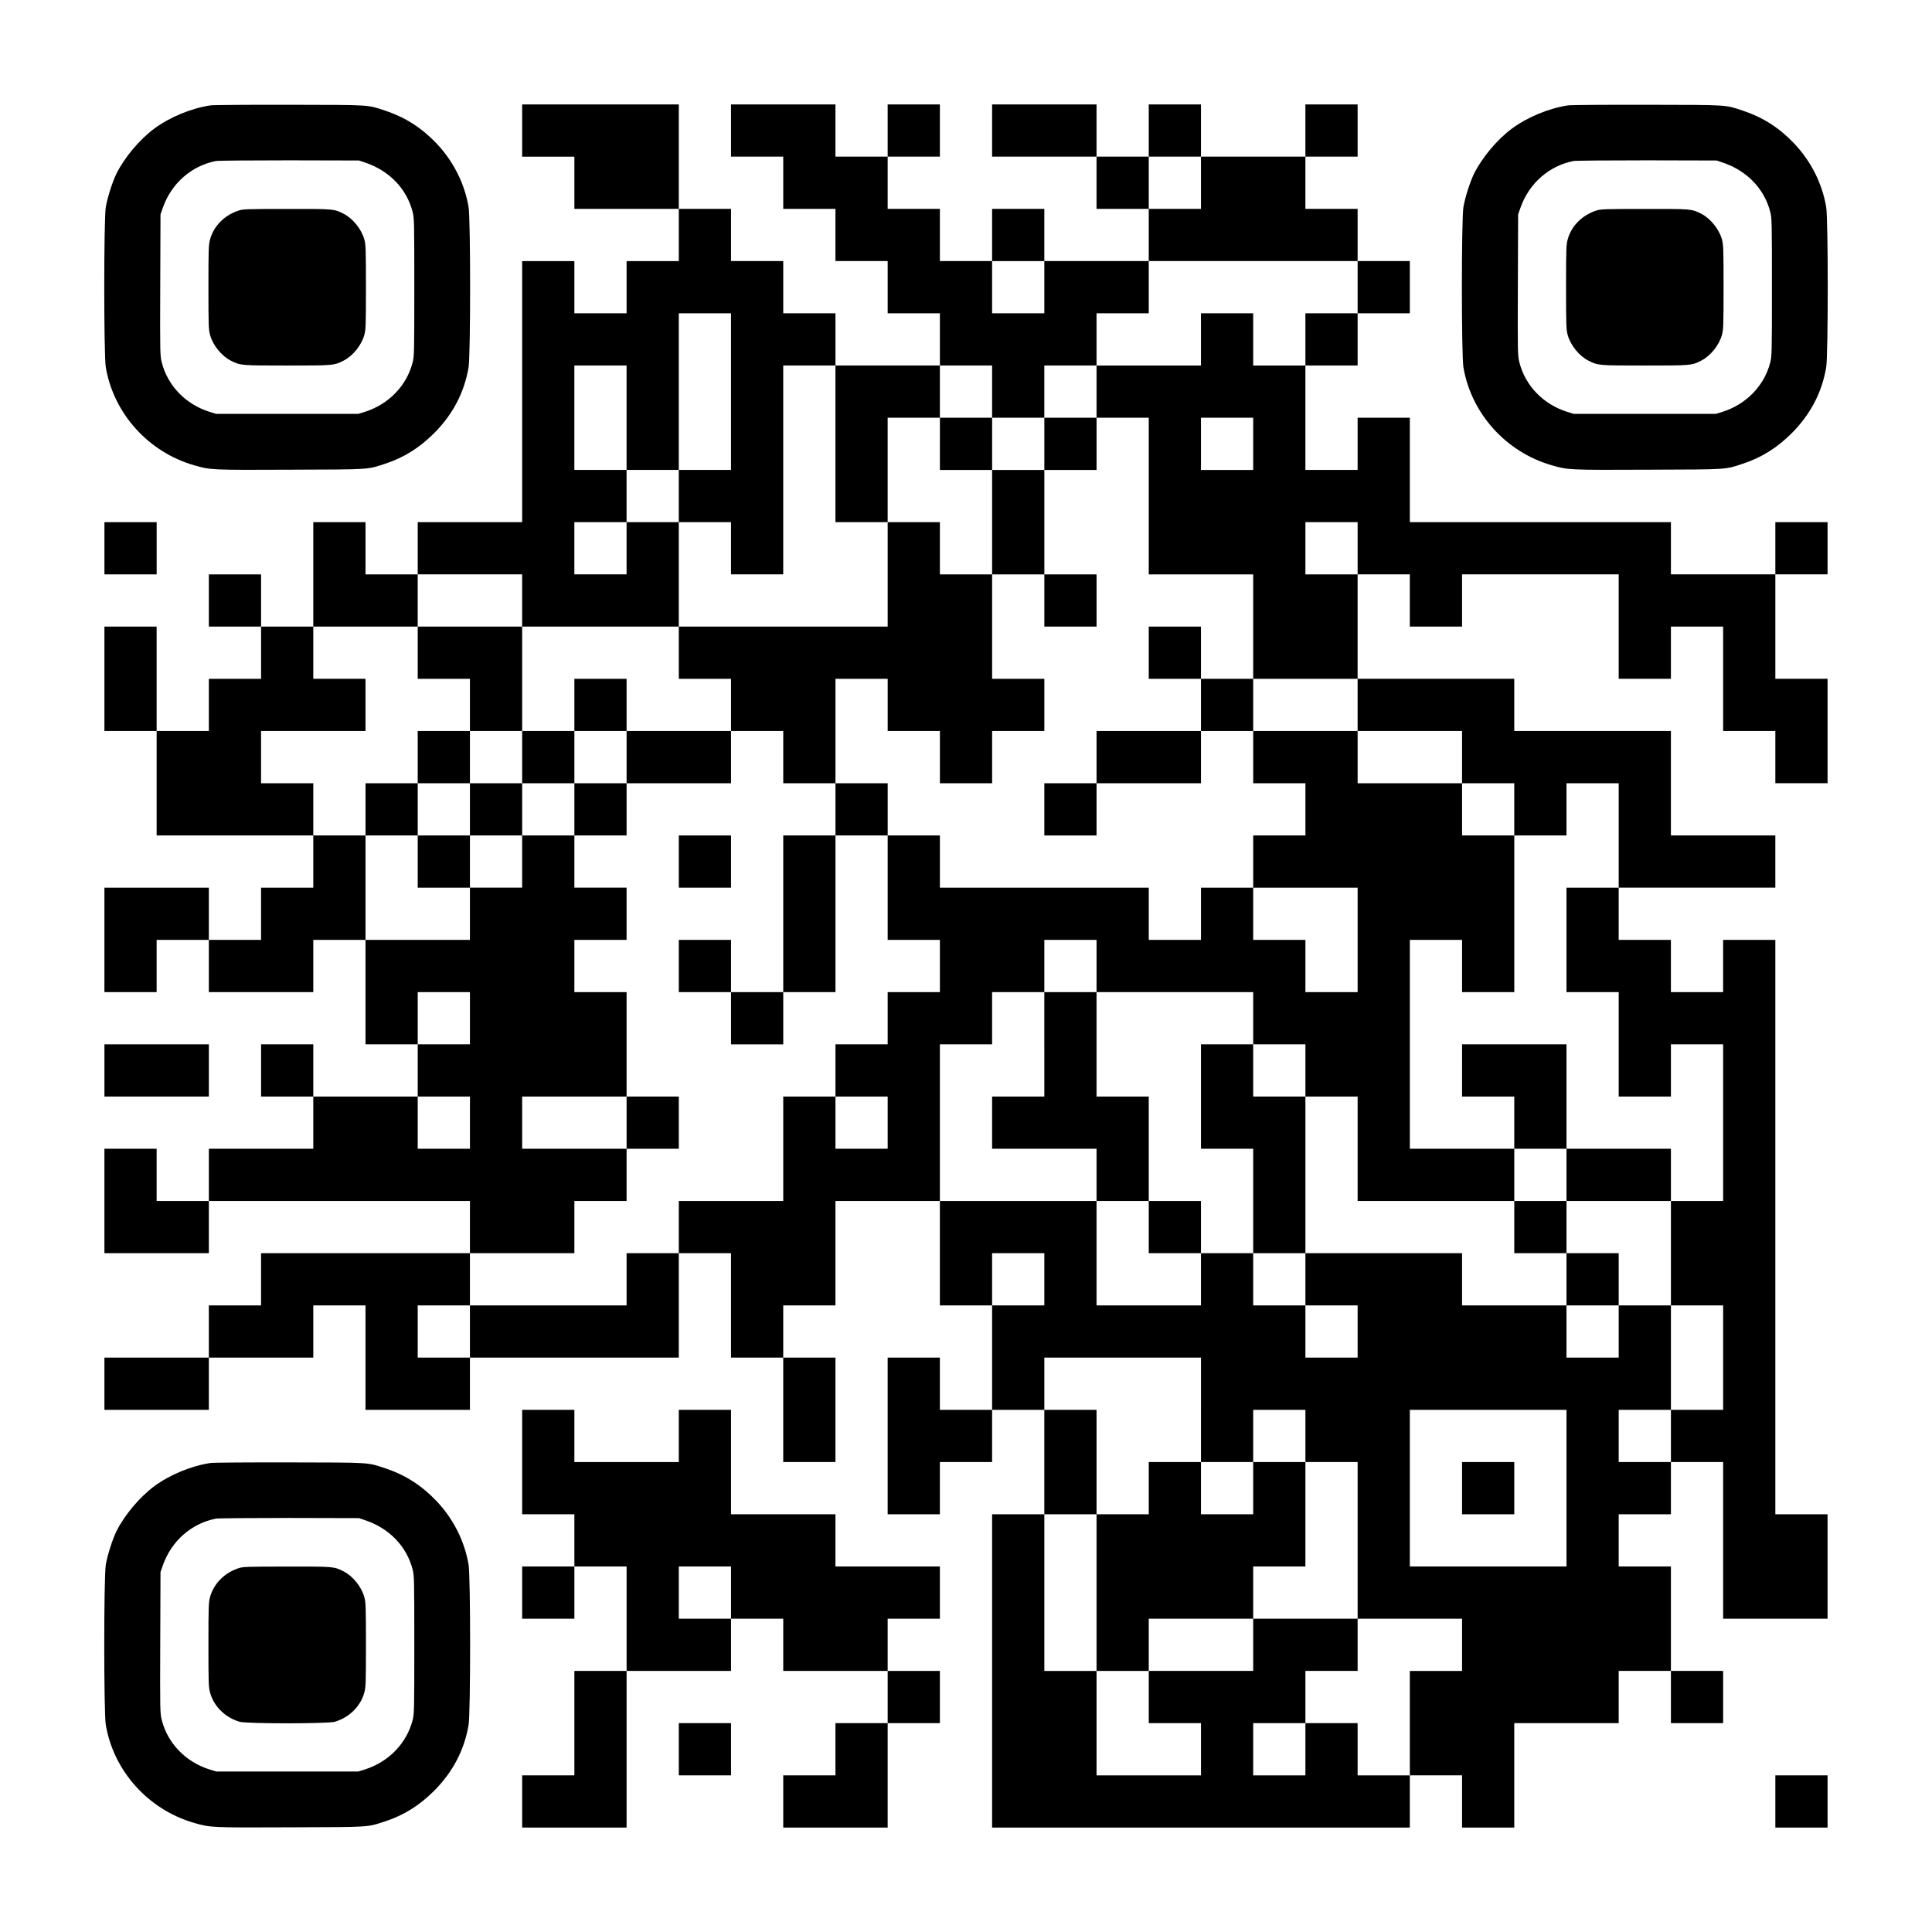<?xml version="1.0" encoding="UTF-8" standalone="yes"?>
<svg version="1.0" xmlns="http://www.w3.org/2000/svg" width="2257px" height="2257px" viewBox="0 0 2257 2257" preserveAspectRatio="xMidYMid meet">
  <g transform="translate(0,2257) scale(0.1,-0.1)" fill="#000000" stroke="none">
    <path d="M2459 21339 c-225 -33 -479 -139 -659 -273 -170 -127 -342 -332 -437
-519 -48 -96 -108 -284 -127 -396 -24 -142 -24 -1732 0 -1872 92 -540 496
-989 1030 -1144 191 -56 204 -56 1134 -52 947 3 888 0 1107 72 215 72 392 183
564 354 219 220 353 475 403 770 24 141 24 1731 0 1872 -47 278 -179 538 -377
746 -173 181 -363 302 -590 378 -220 73 -157 69 -1122 71 -478 1 -895 -2 -926
-7z m1806 -668 c282 -94 486 -306 555 -575 19 -76 20 -109 20 -881 0 -772 -1
-805 -20 -881 -70 -271 -280 -488 -560 -576 l-75 -23 -830 0 -830 0 -75 23
c-280 88 -491 305 -560 578 -20 79 -21 103 -18 905 l3 824 28 80 c100 283 332
487 618 544 24 5 411 8 859 8 l815 -2 70 -24z"/>
    <path d="M2790 20111 c-167 -54 -293 -180 -336 -338 -17 -62 -19 -110 -19
-558 0 -448 2 -496 19 -558 33 -120 134 -245 242 -300 112 -57 116 -57 659
-57 543 0 547 0 659 57 108 55 209 180 242 300 17 62 19 110 19 558 0 448 -2
496 -19 558 -33 120 -134 245 -242 300 -112 57 -115 57 -663 56 -457 0 -511
-2 -561 -18z"/>
    <path d="M6100 21045 l0 -305 305 0 305 0 0 -305 0 -305 610 0 610 0 0 -305 0
-305 -305 0 -305 0 0 -305 0 -305 -305 0 -305 0 0 305 0 305 -305 0 -305 0 0
-1525 0 -1525 -610 0 -610 0 0 -305 0 -305 -305 0 -305 0 0 305 0 305 -305 0
-305 0 0 -610 0 -610 -305 0 -305 0 0 305 0 305 -305 0 -305 0 0 -305 0 -305
305 0 305 0 0 -305 0 -305 -305 0 -305 0 0 -305 0 -305 -305 0 -305 0 0 610 0
610 -305 0 -305 0 0 -610 0 -610 305 0 305 0 0 -610 0 -610 915 0 915 0 0
-305 0 -305 -305 0 -305 0 0 -305 0 -305 -305 0 -305 0 0 305 0 305 -610 0
-610 0 0 -610 0 -610 305 0 305 0 0 305 0 305 305 0 305 0 0 -305 0 -305 610
0 610 0 0 305 0 305 305 0 305 0 0 -610 0 -610 305 0 305 0 0 -305 0 -305
-610 0 -610 0 0 305 0 305 -305 0 -305 0 0 -305 0 -305 305 0 305 0 0 -305 0
-305 -610 0 -610 0 0 -305 0 -305 -305 0 -305 0 0 305 0 305 -305 0 -305 0 0
-610 0 -610 610 0 610 0 0 305 0 305 1525 0 1525 0 0 -305 0 -305 -1220 0
-1220 0 0 -305 0 -305 -305 0 -305 0 0 -305 0 -305 -610 0 -610 0 0 -305 0
-305 610 0 610 0 0 305 0 305 610 0 610 0 0 305 0 305 305 0 305 0 0 -610 0
-610 610 0 610 0 0 305 0 305 1220 0 1220 0 0 610 0 610 305 0 305 0 0 -610 0
-610 305 0 305 0 0 -610 0 -610 305 0 305 0 0 610 0 610 -305 0 -305 0 0 305
0 305 305 0 305 0 0 610 0 610 610 0 610 0 0 -610 0 -610 305 0 305 0 0 -610
0 -610 -305 0 -305 0 0 305 0 305 -305 0 -305 0 0 -915 0 -915 305 0 305 0 0
305 0 305 305 0 305 0 0 305 0 305 305 0 305 0 0 -610 0 -610 -305 0 -305 0 0
-1830 0 -1830 2440 0 2440 0 0 305 0 305 305 0 305 0 0 -305 0 -305 305 0 305
0 0 610 0 610 610 0 610 0 0 305 0 305 305 0 305 0 0 -305 0 -305 305 0 305 0
0 305 0 305 -305 0 -305 0 0 610 0 610 -305 0 -305 0 0 305 0 305 305 0 305 0
0 305 0 305 305 0 305 0 0 -915 0 -915 610 0 610 0 0 610 0 610 -305 0 -305 0
0 3355 0 3355 -305 0 -305 0 0 -305 0 -305 -305 0 -305 0 0 305 0 305 -305 0
-305 0 0 305 0 305 915 0 915 0 0 305 0 305 -610 0 -610 0 0 610 0 610 -915 0
-915 0 0 305 0 305 -915 0 -915 0 0 610 0 610 305 0 305 0 0 -305 0 -305 305
0 305 0 0 305 0 305 915 0 915 0 0 -610 0 -610 305 0 305 0 0 305 0 305 305 0
305 0 0 -610 0 -610 305 0 305 0 0 -305 0 -305 305 0 305 0 0 610 0 610 -305
0 -305 0 0 610 0 610 305 0 305 0 0 305 0 305 -305 0 -305 0 0 -305 0 -305
-610 0 -610 0 0 305 0 305 -1525 0 -1525 0 0 610 0 610 -305 0 -305 0 0 -305
0 -305 -305 0 -305 0 0 610 0 610 305 0 305 0 0 305 0 305 305 0 305 0 0 305
0 305 -305 0 -305 0 0 305 0 305 -305 0 -305 0 0 305 0 305 305 0 305 0 0 305
0 305 -305 0 -305 0 0 -305 0 -305 -610 0 -610 0 0 305 0 305 -305 0 -305 0 0
-305 0 -305 -305 0 -305 0 0 305 0 305 -610 0 -610 0 0 -305 0 -305 610 0 610
0 0 -305 0 -305 305 0 305 0 0 -305 0 -305 -610 0 -610 0 0 305 0 305 -305 0
-305 0 0 -305 0 -305 -305 0 -305 0 0 305 0 305 -305 0 -305 0 0 305 0 305
305 0 305 0 0 305 0 305 -305 0 -305 0 0 -305 0 -305 -305 0 -305 0 0 305 0
305 -610 0 -610 0 0 -305 0 -305 305 0 305 0 0 -305 0 -305 305 0 305 0 0
-305 0 -305 305 0 305 0 0 -305 0 -305 305 0 305 0 0 -305 0 -305 -610 0 -610
0 0 305 0 305 -305 0 -305 0 0 305 0 305 -305 0 -305 0 0 305 0 305 -305 0
-305 0 0 610 0 610 -915 0 -915 0 0 -305z m7930 -610 l0 -305 -305 0 -305 0 0
305 0 305 305 0 305 0 0 -305z m-1830 -1220 l0 -305 -305 0 -305 0 0 305 0
305 305 0 305 0 0 -305z m3660 0 l0 -305 -305 0 -305 0 0 -305 0 -305 -305 0
-305 0 0 305 0 305 -305 0 -305 0 0 -305 0 -305 -610 0 -610 0 0 -305 0 -305
305 0 305 0 0 -915 0 -915 610 0 610 0 0 -610 0 -610 610 0 610 0 0 -305 0
-305 610 0 610 0 0 -305 0 -305 305 0 305 0 0 -305 0 -305 305 0 305 0 0 305
0 305 305 0 305 0 0 -610 0 -610 -305 0 -305 0 0 -610 0 -610 305 0 305 0 0
-610 0 -610 305 0 305 0 0 305 0 305 305 0 305 0 0 -915 0 -915 -305 0 -305 0
0 -610 0 -610 305 0 305 0 0 -610 0 -610 -305 0 -305 0 0 -305 0 -305 -305 0
-305 0 0 305 0 305 305 0 305 0 0 610 0 610 -305 0 -305 0 0 -305 0 -305 -305
0 -305 0 0 305 0 305 -610 0 -610 0 0 305 0 305 -915 0 -915 0 0 -305 0 -305
305 0 305 0 0 -305 0 -305 -305 0 -305 0 0 305 0 305 -305 0 -305 0 0 305 0
305 -305 0 -305 0 0 -305 0 -305 -610 0 -610 0 0 610 0 610 -915 0 -915 0 0
915 0 915 305 0 305 0 0 305 0 305 305 0 305 0 0 305 0 305 305 0 305 0 0
-305 0 -305 915 0 915 0 0 -305 0 -305 305 0 305 0 0 -305 0 -305 305 0 305 0
0 -610 0 -610 915 0 915 0 0 305 0 305 -610 0 -610 0 0 1220 0 1220 305 0 305
0 0 -305 0 -305 305 0 305 0 0 915 0 915 -305 0 -305 0 0 305 0 305 -610 0
-610 0 0 305 0 305 -610 0 -610 0 0 -305 0 -305 305 0 305 0 0 -305 0 -305
-305 0 -305 0 0 -305 0 -305 610 0 610 0 0 -610 0 -610 -305 0 -305 0 0 305 0
305 -305 0 -305 0 0 305 0 305 -305 0 -305 0 0 -305 0 -305 -305 0 -305 0 0
305 0 305 -1220 0 -1220 0 0 305 0 305 -305 0 -305 0 0 -610 0 -610 305 0 305
0 0 -305 0 -305 -305 0 -305 0 0 -305 0 -305 -305 0 -305 0 0 -305 0 -305 305
0 305 0 0 -305 0 -305 -305 0 -305 0 0 305 0 305 -305 0 -305 0 0 -610 0 -610
-610 0 -610 0 0 -305 0 -305 -305 0 -305 0 0 -305 0 -305 -915 0 -915 0 0
-305 0 -305 -305 0 -305 0 0 305 0 305 305 0 305 0 0 305 0 305 610 0 610 0 0
305 0 305 305 0 305 0 0 305 0 305 -610 0 -610 0 0 305 0 305 610 0 610 0 0
610 0 610 -305 0 -305 0 0 305 0 305 305 0 305 0 0 305 0 305 -305 0 -305 0 0
305 0 305 -305 0 -305 0 0 -305 0 -305 -305 0 -305 0 0 -305 0 -305 -610 0
-610 0 0 610 0 610 -305 0 -305 0 0 305 0 305 -305 0 -305 0 0 305 0 305 610
0 610 0 0 305 0 305 -305 0 -305 0 0 305 0 305 610 0 610 0 0 305 0 305 610 0
610 0 0 -305 0 -305 915 0 915 0 0 610 0 610 -305 0 -305 0 0 -305 0 -305
-305 0 -305 0 0 305 0 305 305 0 305 0 0 305 0 305 -305 0 -305 0 0 610 0 610
305 0 305 0 0 -610 0 -610 305 0 305 0 0 915 0 915 305 0 305 0 0 -915 0 -915
-305 0 -305 0 0 -305 0 -305 305 0 305 0 0 -305 0 -305 305 0 305 0 0 1220 0
1220 305 0 305 0 0 -915 0 -915 305 0 305 0 0 610 0 610 305 0 305 0 0 305 0
305 305 0 305 0 0 -305 0 -305 305 0 305 0 0 305 0 305 305 0 305 0 0 305 0
305 305 0 305 0 0 305 0 305 1220 0 1220 0 0 -305z m-1220 -1830 l0 -305 -305
0 -305 0 0 305 0 305 305 0 305 0 0 -305z m1220 -1220 l0 -305 -305 0 -305 0
0 305 0 305 305 0 305 0 0 -305z m-10370 -5490 l0 -305 -305 0 -305 0 0 305 0
305 305 0 305 0 0 -305z m0 -1220 l0 -305 -305 0 -305 0 0 305 0 305 305 0
305 0 0 -305z m6710 -1830 l0 -305 -305 0 -305 0 0 305 0 305 305 0 305 0 0
-305z m1830 -1525 l0 -610 305 0 305 0 0 305 0 305 305 0 305 0 0 -305 0 -305
305 0 305 0 0 -915 0 -915 610 0 610 0 0 -305 0 -305 -305 0 -305 0 0 -610 0
-610 -305 0 -305 0 0 305 0 305 -305 0 -305 0 0 -305 0 -305 -305 0 -305 0 0
305 0 305 305 0 305 0 0 305 0 305 305 0 305 0 0 305 0 305 -610 0 -610 0 0
-305 0 -305 -610 0 -610 0 0 -305 0 -305 305 0 305 0 0 -305 0 -305 -610 0
-610 0 0 610 0 610 -305 0 -305 0 0 915 0 915 305 0 305 0 0 610 0 610 -305 0
-305 0 0 305 0 305 915 0 915 0 0 -610z m4270 -915 l0 -915 -915 0 -915 0 0
915 0 915 915 0 915 0 0 -915z"/>
    <path d="M10980 17385 l0 -305 305 0 305 0 0 -610 0 -610 -305 0 -305 0 0 305
0 305 -305 0 -305 0 0 -610 0 -610 -1220 0 -1220 0 0 -305 0 -305 305 0 305 0
0 -305 0 -305 -610 0 -610 0 0 305 0 305 -305 0 -305 0 0 -305 0 -305 -305 0
-305 0 0 610 0 610 -610 0 -610 0 0 -305 0 -305 305 0 305 0 0 -305 0 -305
-305 0 -305 0 0 -305 0 -305 -305 0 -305 0 0 -305 0 -305 305 0 305 0 0 -305
0 -305 305 0 305 0 0 305 0 305 305 0 305 0 0 305 0 305 305 0 305 0 0 -305 0
-305 305 0 305 0 0 305 0 305 610 0 610 0 0 305 0 305 305 0 305 0 0 -305 0
-305 305 0 305 0 0 -305 0 -305 -305 0 -305 0 0 -915 0 -915 -305 0 -305 0 0
305 0 305 -305 0 -305 0 0 -305 0 -305 305 0 305 0 0 -305 0 -305 305 0 305 0
0 305 0 305 305 0 305 0 0 915 0 915 305 0 305 0 0 305 0 305 -305 0 -305 0 0
610 0 610 305 0 305 0 0 -305 0 -305 305 0 305 0 0 -305 0 -305 305 0 305 0 0
305 0 305 305 0 305 0 0 305 0 305 -305 0 -305 0 0 610 0 610 305 0 305 0 0
-305 0 -305 305 0 305 0 0 305 0 305 -305 0 -305 0 0 610 0 610 305 0 305 0 0
305 0 305 -305 0 -305 0 0 -305 0 -305 -305 0 -305 0 0 305 0 305 -305 0 -305
0 0 -305z m-4880 -3660 l0 -305 -305 0 -305 0 0 -305 0 -305 -305 0 -305 0 0
305 0 305 305 0 305 0 0 305 0 305 305 0 305 0 0 -305z m1220 0 l0 -305 -305
0 -305 0 0 305 0 305 305 0 305 0 0 -305z"/>
    <path d="M13420 14945 l0 -305 305 0 305 0 0 -305 0 -305 -610 0 -610 0 0
-305 0 -305 -305 0 -305 0 0 -305 0 -305 305 0 305 0 0 305 0 305 610 0 610 0
0 305 0 305 305 0 305 0 0 305 0 305 -305 0 -305 0 0 305 0 305 -305 0 -305 0
0 -305z"/>
    <path d="M7930 12505 l0 -305 305 0 305 0 0 305 0 305 -305 0 -305 0 0 -305z"/>
    <path d="M12200 10370 l0 -610 -305 0 -305 0 0 -305 0 -305 610 0 610 0 0
-305 0 -305 305 0 305 0 0 -305 0 -305 305 0 305 0 0 305 0 305 -305 0 -305 0
0 610 0 610 -305 0 -305 0 0 610 0 610 -305 0 -305 0 0 -610z"/>
    <path d="M14030 9760 l0 -610 305 0 305 0 0 -610 0 -610 305 0 305 0 0 915 0
915 -305 0 -305 0 0 305 0 305 -305 0 -305 0 0 -610z"/>
    <path d="M17080 10065 l0 -305 305 0 305 0 0 -305 0 -305 305 0 305 0 0 -305
0 -305 -305 0 -305 0 0 -305 0 -305 305 0 305 0 0 -305 0 -305 305 0 305 0 0
305 0 305 -305 0 -305 0 0 305 0 305 610 0 610 0 0 305 0 305 -610 0 -610 0 0
610 0 610 -610 0 -610 0 0 -305z"/>
    <path d="M7320 9455 l0 -305 305 0 305 0 0 305 0 305 -305 0 -305 0 0 -305z"/>
    <path d="M13420 5185 l0 -305 -305 0 -305 0 0 -915 0 -915 305 0 305 0 0 305
0 305 610 0 610 0 0 305 0 305 305 0 305 0 0 610 0 610 -305 0 -305 0 0 -305
0 -305 -305 0 -305 0 0 305 0 305 -305 0 -305 0 0 -305z"/>
    <path d="M17080 5185 l0 -305 305 0 305 0 0 305 0 305 -305 0 -305 0 0 -305z"/>
    <path d="M18319 21339 c-225 -33 -479 -139 -659 -273 -170 -127 -342 -332
-437 -519 -48 -96 -108 -284 -127 -396 -24 -142 -24 -1732 0 -1872 92 -540
496 -989 1030 -1144 191 -56 204 -56 1134 -52 947 3 888 0 1107 72 215 72 392
183 564 354 219 220 353 475 403 770 24 141 24 1731 0 1872 -47 278 -179 538
-377 746 -173 181 -363 302 -590 378 -220 73 -157 69 -1122 71 -478 1 -895 -2
-926 -7z m1806 -668 c282 -94 486 -306 555 -575 19 -76 20 -109 20 -881 0
-772 -1 -805 -20 -881 -70 -271 -280 -488 -560 -576 l-75 -23 -830 0 -830 0
-75 23 c-280 88 -491 305 -560 578 -20 79 -21 103 -18 905 l3 824 28 80 c100
283 332 487 618 544 24 5 411 8 859 8 l815 -2 70 -24z"/>
    <path d="M18650 20111 c-167 -54 -293 -180 -336 -338 -17 -62 -19 -110 -19
-558 0 -448 2 -496 19 -558 33 -120 134 -245 242 -300 112 -57 116 -57 659
-57 543 0 547 0 659 57 108 55 209 180 242 300 17 62 19 110 19 558 0 448 -2
496 -19 558 -33 120 -134 245 -242 300 -112 57 -115 57 -663 56 -457 0 -511
-2 -561 -18z"/>
    <path d="M1220 16165 l0 -305 305 0 305 0 0 305 0 305 -305 0 -305 0 0 -305z"/>
    <path d="M1220 10065 l0 -305 610 0 610 0 0 305 0 305 -610 0 -610 0 0 -305z"/>
    <path d="M6100 5490 l0 -610 305 0 305 0 0 -305 0 -305 -305 0 -305 0 0 -305
0 -305 305 0 305 0 0 305 0 305 305 0 305 0 0 -610 0 -610 -305 0 -305 0 0
-610 0 -610 -305 0 -305 0 0 -305 0 -305 610 0 610 0 0 915 0 915 610 0 610 0
0 305 0 305 305 0 305 0 0 -305 0 -305 610 0 610 0 0 -305 0 -305 -305 0 -305
0 0 -305 0 -305 -305 0 -305 0 0 -305 0 -305 610 0 610 0 0 610 0 610 305 0
305 0 0 305 0 305 -305 0 -305 0 0 305 0 305 305 0 305 0 0 305 0 305 -610 0
-610 0 0 305 0 305 -610 0 -610 0 0 610 0 610 -305 0 -305 0 0 -305 0 -305
-610 0 -610 0 0 305 0 305 -305 0 -305 0 0 -610z m2440 -1525 l0 -305 -305 0
-305 0 0 305 0 305 305 0 305 0 0 -305z"/>
    <path d="M2459 5479 c-225 -33 -479 -139 -659 -273 -170 -127 -342 -332 -437
-519 -48 -96 -108 -284 -127 -396 -24 -142 -24 -1732 0 -1872 92 -540 496
-989 1030 -1144 191 -56 204 -56 1134 -52 947 3 888 0 1107 72 215 72 392 183
564 354 219 220 353 475 403 770 24 141 24 1731 0 1872 -47 278 -179 538 -377
746 -173 181 -363 302 -590 378 -220 73 -157 69 -1122 71 -478 1 -895 -2 -926
-7z m1806 -668 c282 -94 486 -306 555 -575 19 -76 20 -109 20 -881 0 -772 -1
-805 -20 -881 -70 -271 -280 -488 -560 -576 l-75 -23 -830 0 -830 0 -75 23
c-280 88 -491 305 -560 578 -20 79 -21 103 -18 905 l3 824 28 80 c100 283 332
487 618 544 24 5 411 8 859 8 l815 -2 70 -24z"/>
    <path d="M2790 4251 c-167 -54 -293 -180 -336 -338 -17 -62 -19 -110 -19 -558
0 -448 2 -496 19 -558 44 -161 176 -291 345 -341 82 -24 1030 -24 1112 0 169
50 301 180 345 341 17 62 19 110 19 558 0 448 -2 496 -19 558 -33 120 -134
245 -242 300 -112 57 -115 57 -663 56 -457 0 -511 -2 -561 -18z"/>
    <path d="M7930 2135 l0 -305 305 0 305 0 0 305 0 305 -305 0 -305 0 0 -305z"/>
    <path d="M20740 1525 l0 -305 305 0 305 0 0 305 0 305 -305 0 -305 0 0 -305z"/>
  </g>
</svg>